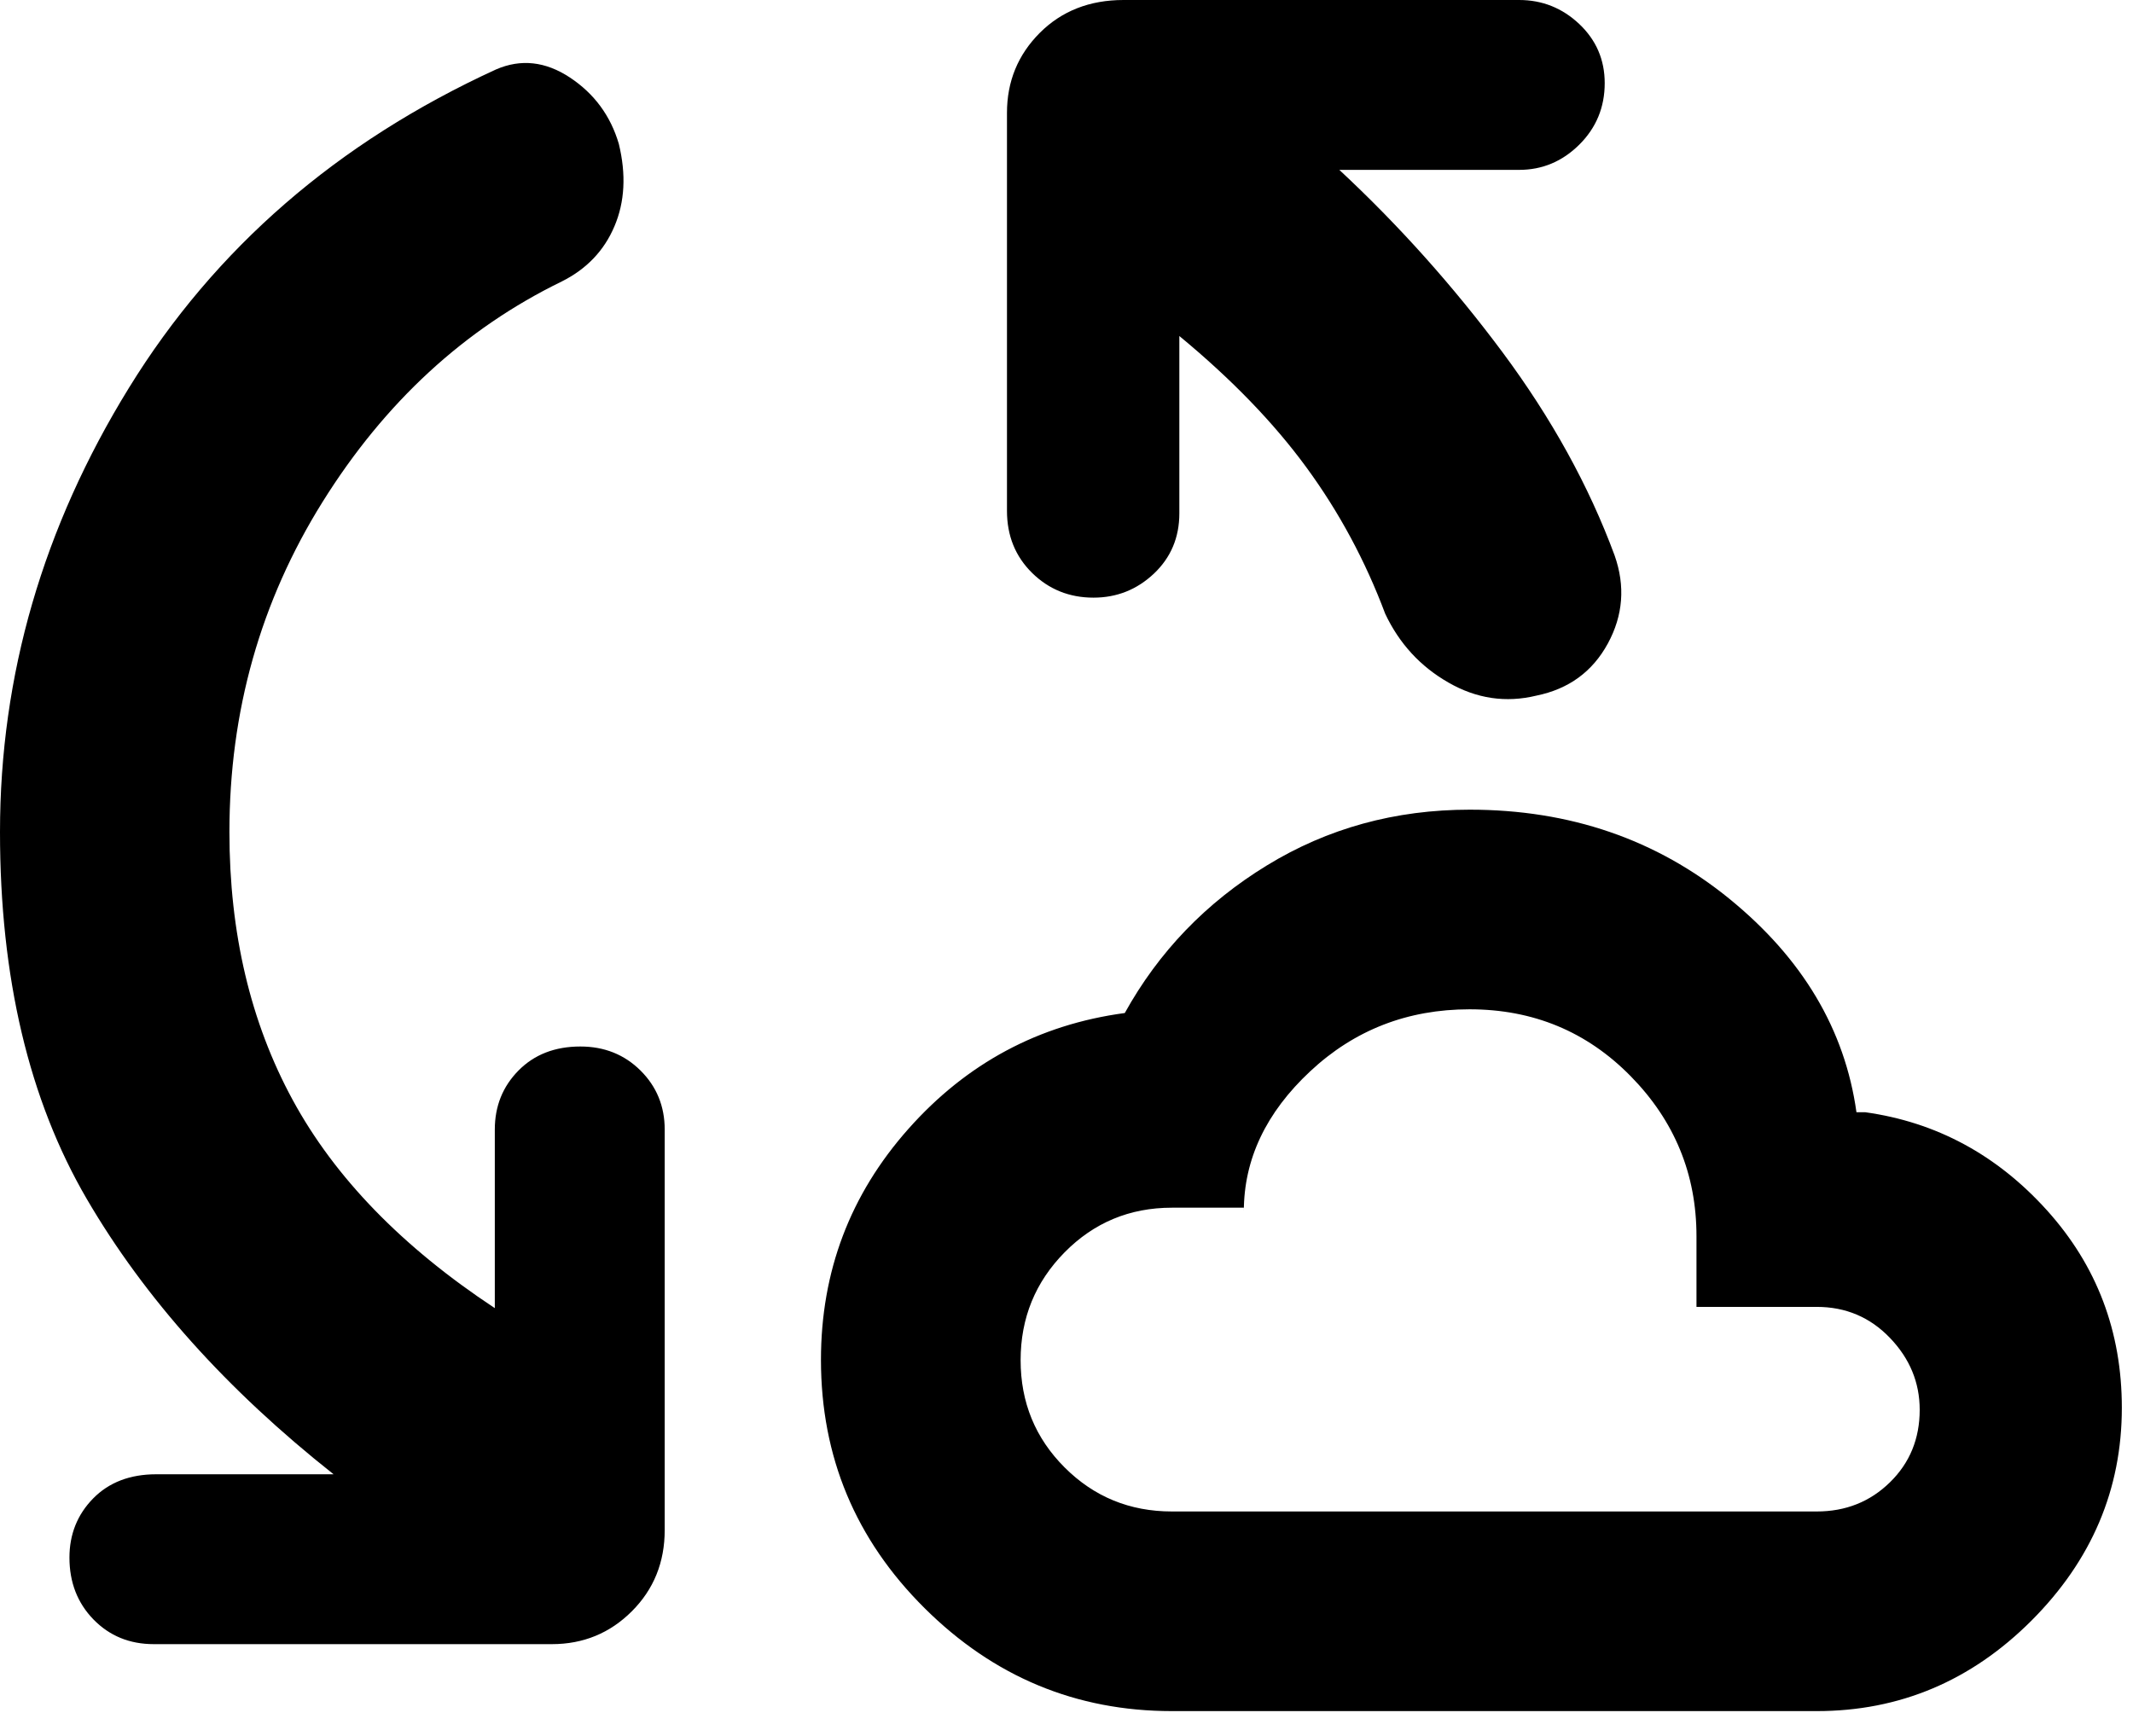 <svg width="43" height="35" viewBox="0 0 43 35" fill="none" xmlns="http://www.w3.org/2000/svg">
<path d="M4.625 16.775C4.625 18.812 5.05 20.613 5.9 22.177C6.75 23.742 8.108 25.142 9.975 26.375V22.775C9.975 22.304 10.134 21.907 10.453 21.584C10.771 21.262 11.187 21.1 11.7 21.1C12.183 21.1 12.587 21.262 12.912 21.584C13.237 21.907 13.4 22.304 13.4 22.775V30.85C13.4 31.5 13.179 32.046 12.738 32.487C12.296 32.929 11.758 33.15 11.125 33.15H3.1C2.613 33.15 2.208 32.984 1.885 32.653C1.562 32.321 1.4 31.905 1.4 31.405C1.4 30.936 1.559 30.538 1.877 30.213C2.196 29.888 2.62 29.725 3.15 29.725H6.725C4.575 28.025 2.917 26.175 1.75 24.175C0.583 22.175 0 19.708 0 16.775C0 13.616 0.867 10.63 2.6 7.819C4.333 5.006 6.8 2.867 10 1.4C10.5 1.183 10.996 1.238 11.488 1.562C11.979 1.887 12.308 2.333 12.475 2.9C12.625 3.517 12.596 4.071 12.387 4.562C12.179 5.054 11.825 5.425 11.325 5.675C9.364 6.63 7.757 8.111 6.504 10.118C5.251 12.125 4.625 14.344 4.625 16.775ZM23.625 34.5C21.694 34.5 20.032 33.808 18.64 32.425C17.247 31.042 16.55 29.373 16.55 27.418C16.55 25.638 17.137 24.086 18.312 22.762C19.488 21.437 20.942 20.658 22.675 20.425C23.358 19.192 24.312 18.2 25.538 17.45C26.762 16.7 28.125 16.325 29.628 16.325C31.648 16.325 33.395 16.925 34.867 18.125C36.339 19.325 37.192 20.758 37.425 22.425H37.6C39.033 22.625 40.254 23.283 41.263 24.4C42.271 25.517 42.775 26.845 42.775 28.384C42.775 30.03 42.167 31.461 40.952 32.677C39.736 33.892 38.294 34.5 36.625 34.5H23.625ZM23.775 6.775V10.35C23.775 10.837 23.604 11.242 23.262 11.566C22.919 11.889 22.513 12.05 22.044 12.05C21.558 12.05 21.145 11.884 20.807 11.552C20.469 11.219 20.3 10.802 20.3 10.3V2.275C20.3 1.642 20.521 1.104 20.962 0.662C21.404 0.221 21.967 0 22.65 0H30.625C31.091 0 31.495 0.162 31.837 0.484C32.179 0.808 32.35 1.205 32.35 1.676C32.35 2.164 32.179 2.577 31.837 2.917C31.495 3.256 31.091 3.425 30.625 3.425H27C28.2 4.542 29.296 5.767 30.288 7.1C31.279 8.433 32.033 9.8 32.55 11.2C32.767 11.817 32.721 12.408 32.413 12.975C32.104 13.542 31.625 13.892 30.975 14.025C30.358 14.175 29.767 14.088 29.2 13.762C28.633 13.438 28.208 12.975 27.925 12.375C27.525 11.308 26.996 10.325 26.337 9.425C25.679 8.525 24.825 7.642 23.775 6.775ZM23.625 30.475H36.625C37.208 30.475 37.7 30.279 38.1 29.887C38.5 29.496 38.7 29.008 38.7 28.425C38.7 27.875 38.5 27.392 38.1 26.975C37.7 26.558 37.208 26.35 36.625 26.35H34.2V24.925C34.2 23.675 33.758 22.6 32.875 21.7C31.992 20.8 30.908 20.35 29.625 20.35C28.375 20.35 27.304 20.767 26.413 21.6C25.521 22.433 25.075 23.375 25.075 24.425V24.35H23.625C22.775 24.35 22.054 24.65 21.462 25.25C20.871 25.85 20.575 26.575 20.575 27.425C20.575 28.275 20.871 28.996 21.462 29.587C22.054 30.179 22.775 30.475 23.625 30.475Z" fill="url(#paint0_linear_1235_143)" style=""/>
<defs>
<linearGradient id="paint0_linear_1235_143" x1="29.803" y1="34.5" x2="12.972" y2="1.98896e-06" gradientUnits="userSpaceOnUse">
<stop offset="0.274" stop-color="#00AAFF" style="stop-color:#00AAFF;stop-color:color(display-p3 0 0.667 1);stop-opacity:1;"/>
<stop offset="1" stop-color="#4B04FF" style="stop-color:#4B04FF;stop-color:color(display-p3 0.294 0.015 1);stop-opacity:1;"/>
</linearGradient>
</defs>
</svg>
